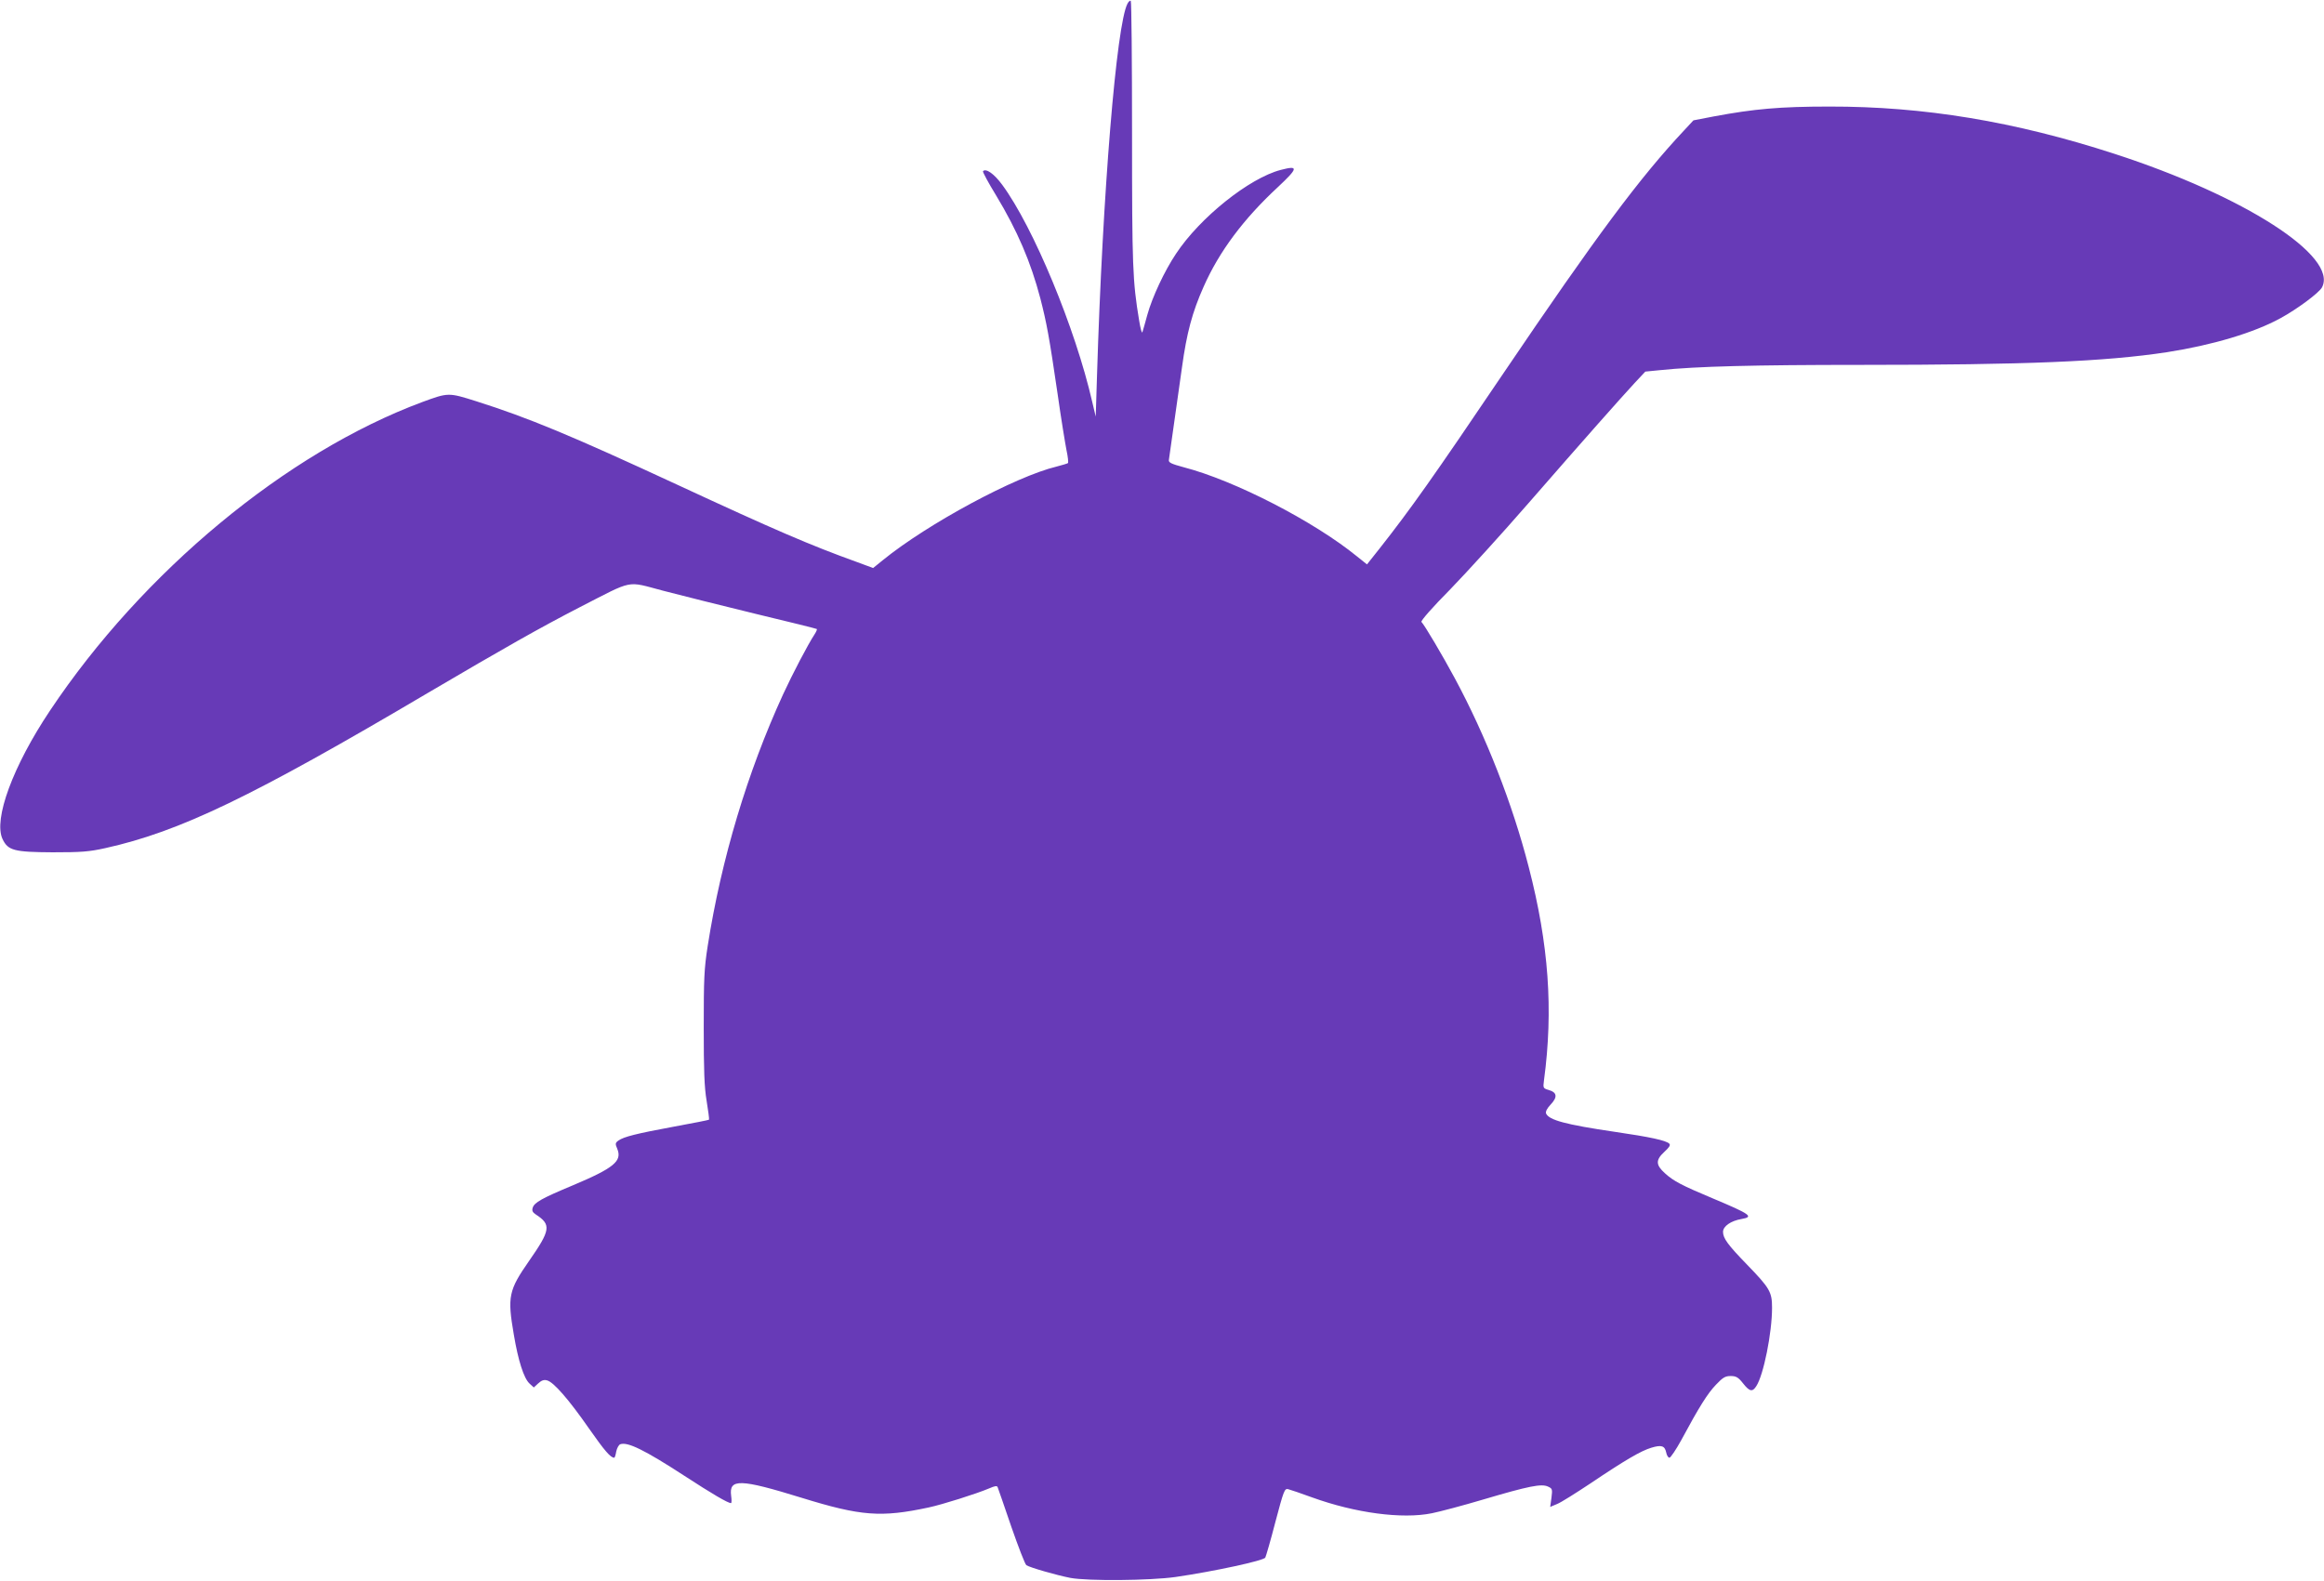 <?xml version="1.0" standalone="no"?>
<!DOCTYPE svg PUBLIC "-//W3C//DTD SVG 20010904//EN"
 "http://www.w3.org/TR/2001/REC-SVG-20010904/DTD/svg10.dtd">
<svg version="1.0" xmlns="http://www.w3.org/2000/svg"
 width="1280pt" height="871pt" viewBox="0 0 1280 871"
 preserveAspectRatio="xMidYMid meet">
<g transform="translate(0,871) scale(0.1,-0.1)"
fill="#673ab7" stroke="none">
<path d="M6210 8690 c-61 -114 -137 -1041 -168 -2050 l-7 -225 -19 80 c-93
407 -325 965 -496 1197 -45 61 -89 92 -106 75 -3 -3 29 -63 72 -133 117 -194
191 -366 244 -568 35 -136 49 -212 95 -526 19 -135 42 -274 49 -310 8 -36 11
-68 8 -71 -4 -3 -32 -11 -62 -19 -226 -54 -711 -315 -958 -516 l-53 -43 -92
34 c-255 92 -448 175 -987 425 -587 272 -818 368 -1108 460 -152 48 -153 48
-297 -5 -747 -278 -1539 -934 -2050 -1700 -204 -305 -312 -599 -261 -707 30
-63 63 -72 276 -73 158 0 200 3 290 23 410 91 807 282 1780 857 420 247 612
356 835 471 299 153 252 144 457 90 95 -25 324 -82 508 -127 184 -44 337 -82
339 -84 2 -3 -4 -16 -13 -30 -36 -55 -120 -215 -173 -330 -196 -427 -340 -907
-415 -1385 -20 -127 -22 -182 -22 -450 0 -236 3 -328 16 -405 9 -55 15 -101
13 -103 -2 -2 -88 -19 -192 -38 -206 -38 -278 -56 -307 -77 -18 -13 -18 -18
-6 -46 27 -67 -18 -105 -246 -201 -170 -71 -211 -94 -220 -123 -5 -16 -1 -25
17 -37 86 -56 82 -85 -37 -256 -113 -162 -120 -197 -84 -406 24 -143 55 -240
86 -269 l24 -22 24 22 c18 17 32 22 49 17 36 -9 119 -104 231 -265 86 -123
119 -161 139 -161 3 0 8 15 11 34 4 19 14 37 22 40 40 15 134 -31 354 -174
152 -99 239 -150 256 -150 4 0 4 18 1 40 -13 96 49 94 389 -11 327 -101 437
-109 699 -53 75 16 262 75 333 105 32 14 44 16 47 6 3 -6 36 -104 75 -217 39
-112 76 -208 83 -212 19 -13 166 -55 242 -70 98 -18 438 -15 580 5 212 31 486
90 494 107 4 8 30 97 56 198 45 170 50 183 69 179 12 -3 71 -23 131 -45 240
-87 498 -121 661 -88 45 9 173 43 284 76 250 74 320 88 356 71 24 -11 25 -14
19 -62 l-7 -50 38 16 c21 8 103 60 183 113 190 128 279 180 336 197 56 17 74
11 82 -26 3 -16 11 -29 18 -29 6 0 36 44 65 97 99 184 145 257 191 305 38 40
51 48 81 48 30 0 42 -7 68 -40 36 -46 52 -49 73 -16 40 60 87 294 87 432 0 87
-12 108 -139 239 -104 107 -131 144 -131 179 0 31 43 61 102 71 70 12 50 26
-162 115 -167 70 -213 94 -260 137 -51 46 -52 73 -3 118 27 25 35 37 27 45
-18 18 -107 37 -299 65 -272 40 -365 65 -380 102 -3 10 6 28 26 49 38 40 35
66 -9 79 -33 10 -34 10 -28 55 52 388 26 748 -84 1173 -89 347 -235 721 -408
1042 -65 121 -166 292 -183 309 -5 6 60 80 159 180 92 95 286 308 432 476 311
357 500 570 582 659 l60 64 81 8 c202 21 520 29 1104 29 911 0 1347 18 1689
70 250 39 478 107 624 187 92 50 213 140 229 170 90 171 -428 504 -1144 736
-548 178 -1049 261 -1570 260 -272 0 -414 -13 -634 -54 l-114 -22 -52 -56
c-243 -259 -482 -580 -991 -1332 -393 -582 -516 -755 -686 -971 l-69 -87 -55
44 c-237 193 -673 418 -954 491 -70 19 -85 26 -82 41 19 133 55 390 72 509 26
190 57 305 119 444 86 195 221 375 410 550 112 105 114 120 15 94 -173 -45
-445 -262 -577 -462 -63 -94 -131 -239 -158 -337 -12 -44 -24 -87 -27 -95 -3
-8 -11 21 -18 65 -36 217 -39 298 -39 1027 0 399 -3 729 -7 733 -3 4 -12 -3
-18 -15z"/>
</g>
</svg>
